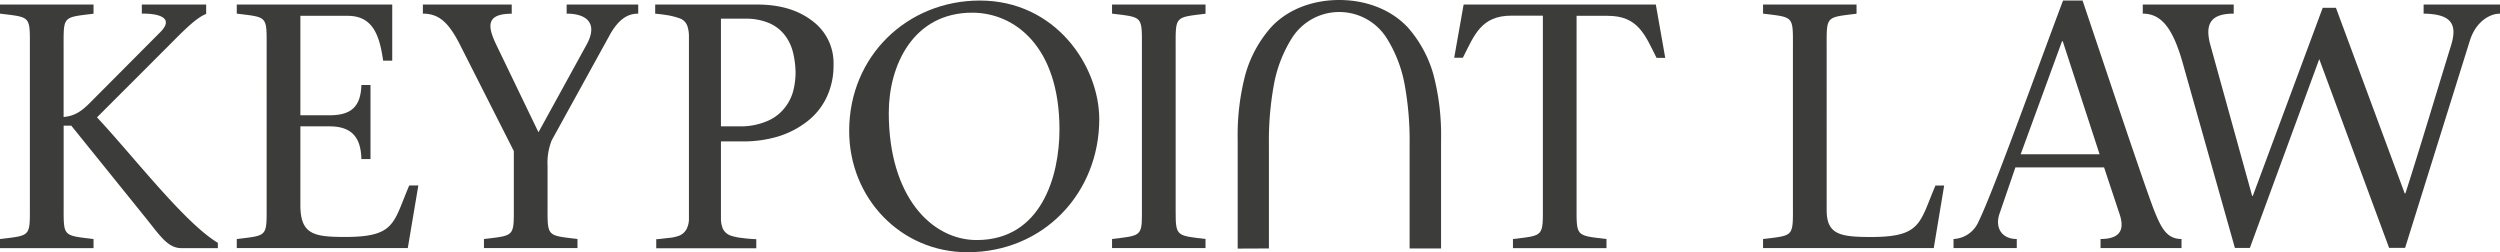 <svg xmlns="http://www.w3.org/2000/svg" viewBox="0 0 549.8 55.47"><defs><style>.cls-1{fill:#3c3c3b;}</style></defs><title>Asset 1</title><g id="Layer_2" data-name="Layer 2"><g id="Layer_1-2" data-name="Layer 1"><path class="cls-1" d="M6.57,45c0,7.12.31,6.73-6.57,7.57v2H20.57v-2C13.69,51.72,14,52.11,14,45V27.64h1.68L32.11,48c3.13,3.9,4.82,6.57,7.8,6.57h8V53.4C40.6,49.05,29.28,34.29,21.33,25.81L37.08,10.06c3.13-3.14,6-6.12,8.26-7V1H31.19V3c2.75-.07,7.49.54,4.13,4L19.72,22.67c-1.91,1.91-3.36,2.83-5.73,3.06V10.59c0-7.11-.3-6.73,6.58-7.57V1H0V3c6.88.84,6.57.46,6.57,7.57V45Zm45.5,9.56H89.68L92,40.79H90C86.47,49,87,52.11,75.92,52.11c-6.88,0-9.86-.54-9.86-7V27.79h6.42c5.12,0,6.88,2.68,7,7.19h2V18.7h-2c-.16,4.74-2.22,6.65-7,6.65H66.06V3.48h10.4c5.5,0,7,4.21,7.8,9.86h2V1H52.07V3c6.88.84,6.57.46,6.57,7.57V45c0,7.12.31,6.73-6.57,7.57v2Zm54.35,0H127v-2c-6.89-.84-6.58-.45-6.58-7.57V36.43a13.12,13.12,0,0,1,.92-5.58L134.1,7.69C136.16,4,138.22,3,140.36,3V1H124.62V3c4.51,0,6.95,2.22,4.35,6.88L118.42,29.09,109.17,9.9c-1.91-4-2.44-6.88,3.37-6.88V1H93V3c3.52,0,5.66,1.91,8.18,6.88L113,33.22V45c0,7.12.31,6.73-6.57,7.57v2Zm281.31,0h37.54l2.29-13.76h-1.91c-3.52,8.18-3.06,11.32-14.15,11.32-6.8,0-9.78-.54-9.78-5.89V10.59c0-7.11-.31-6.73,6.57-7.57V1H387.73V3c6.88.84,6.57.46,6.57,7.57V45c0,7.12.31,6.73-6.57,7.57v2Zm75-17.74L466,46.68c1.23,3.36.77,5.88-4.05,5.88v2h17.81v-2c-3.28,0-4.51-2.44-6.19-6.72C471,39,463.18,15.48,458,.12H453.7C447.36,17,438.41,42,435.12,48.74a6.3,6.3,0,0,1-5.5,3.82v2h13.91v-2c-3.36,0-4.81-2.52-3.82-5.5l3.52-10.25Zm-18.34-2.9,9.09-24.85h.16l8.1,24.85ZM491.24,1h-20V3c4.05,0,6.57,3.14,8.72,10.63l11.54,40.9h3.29L510.05,13l15.36,41.51h3.52L543.15,9c1.3-4.21,4.36-6,6.65-6V1H533V3c6.2.08,7.49,2.37,6,7.11-3.36,10.86-6.57,21.72-10,32.42h-.16L513.72,1.72h-2.91L495.44,43.08h-.15l-9.1-32.87C484.67,5,486.42,3,491.24,3V1"></path><path class="cls-1" d="M183.31,14.24a16.17,16.17,0,0,1-1.64,7.41A14.66,14.66,0,0,1,177.12,27a19.76,19.76,0,0,1-6.29,3.1,26.56,26.56,0,0,1-7.28,1h-5V48a5.79,5.79,0,0,0,.43,2.32,3,3,0,0,0,1.8,1.52,11.35,11.35,0,0,0,2.39.49,29.15,29.15,0,0,0,3.15.27v2h-22v-2c.6,0,1.48-.14,2.62-.27a8.53,8.53,0,0,0,2.4-.49A3.23,3.23,0,0,0,151,50.36a5,5,0,0,0,.51-2.41V8a7.06,7.06,0,0,0-.38-2.37A2.74,2.74,0,0,0,149.37,4a16,16,0,0,0-2.85-.7c-.94-.14-1.75-.23-2.43-.29V1h22.44c5,0,9,1.2,12.12,3.6A11.51,11.51,0,0,1,183.31,14.24Zm-10.47,9.12a10,10,0,0,0,1.7-3.75,16.66,16.66,0,0,0,.42-3.49,19.5,19.5,0,0,0-.51-4.37,10.18,10.18,0,0,0-1.76-3.89,8.7,8.7,0,0,0-3.47-2.75,13,13,0,0,0-5.35-1h-5.32V27.78h3.85A14.84,14.84,0,0,0,169,26.51,9.65,9.65,0,0,0,172.84,23.36Z"></path><path class="cls-1" d="M346.72,3.48h6.88c6.65,0,8.18,4.21,10.71,9.25h1.91L364.15,1H321.88l-2.07,11.69h1.91c2.53-5,4-9.25,10.71-9.25h6.88V45c0,7.12.3,6.73-6.58,7.57v2H353.3v-2c-6.88-.84-6.58-.45-6.58-7.57V3.48Z"></path><path class="cls-1" d="M215.49.12c-15.9,0-28.74,12.15-28.74,28.67,0,14.83,11.39,26.68,26,26.68,16.9,0,29-13.15,29-29.28C241.72,14.41,232.08.12,215.49.12Zm-.69,52.67c-9.86,0-19.34-9.48-19.34-28,0-10.4,5.35-22,18.35-22,9.33,0,19.19,7.42,19.19,25.69C233,38.73,229,52.79,214.8,52.79Z"></path><path class="cls-1" d="M258.55,46.66V45h0V10.59c0-7.11-.31-6.73,6.57-7.57V1H244.56V3c6.88.84,6.57.46,6.57,7.57V47.42c0,4.6-.59,4.41-6.57,5.14v2h20.56v-2C258.84,51.8,258.55,52,258.55,46.66Z"></path><path class="cls-1" d="M279.06,54.64V31.81a68.42,68.42,0,0,1,1.17-13.59,29,29,0,0,1,3.91-9.88,12.33,12.33,0,0,1,20.79,0,29,29,0,0,1,3.91,9.88A68.39,68.39,0,0,1,310,31.81V54.64h6.92v-24a52.41,52.41,0,0,0-1.69-14.28A26.51,26.51,0,0,0,309.58,6c-3.88-4.13-9.52-6-15.05-6s-11.16,1.85-15,6a26.51,26.51,0,0,0-5.65,10.39,52.41,52.41,0,0,0-1.69,14.28v24Z"></path></g></g></svg>